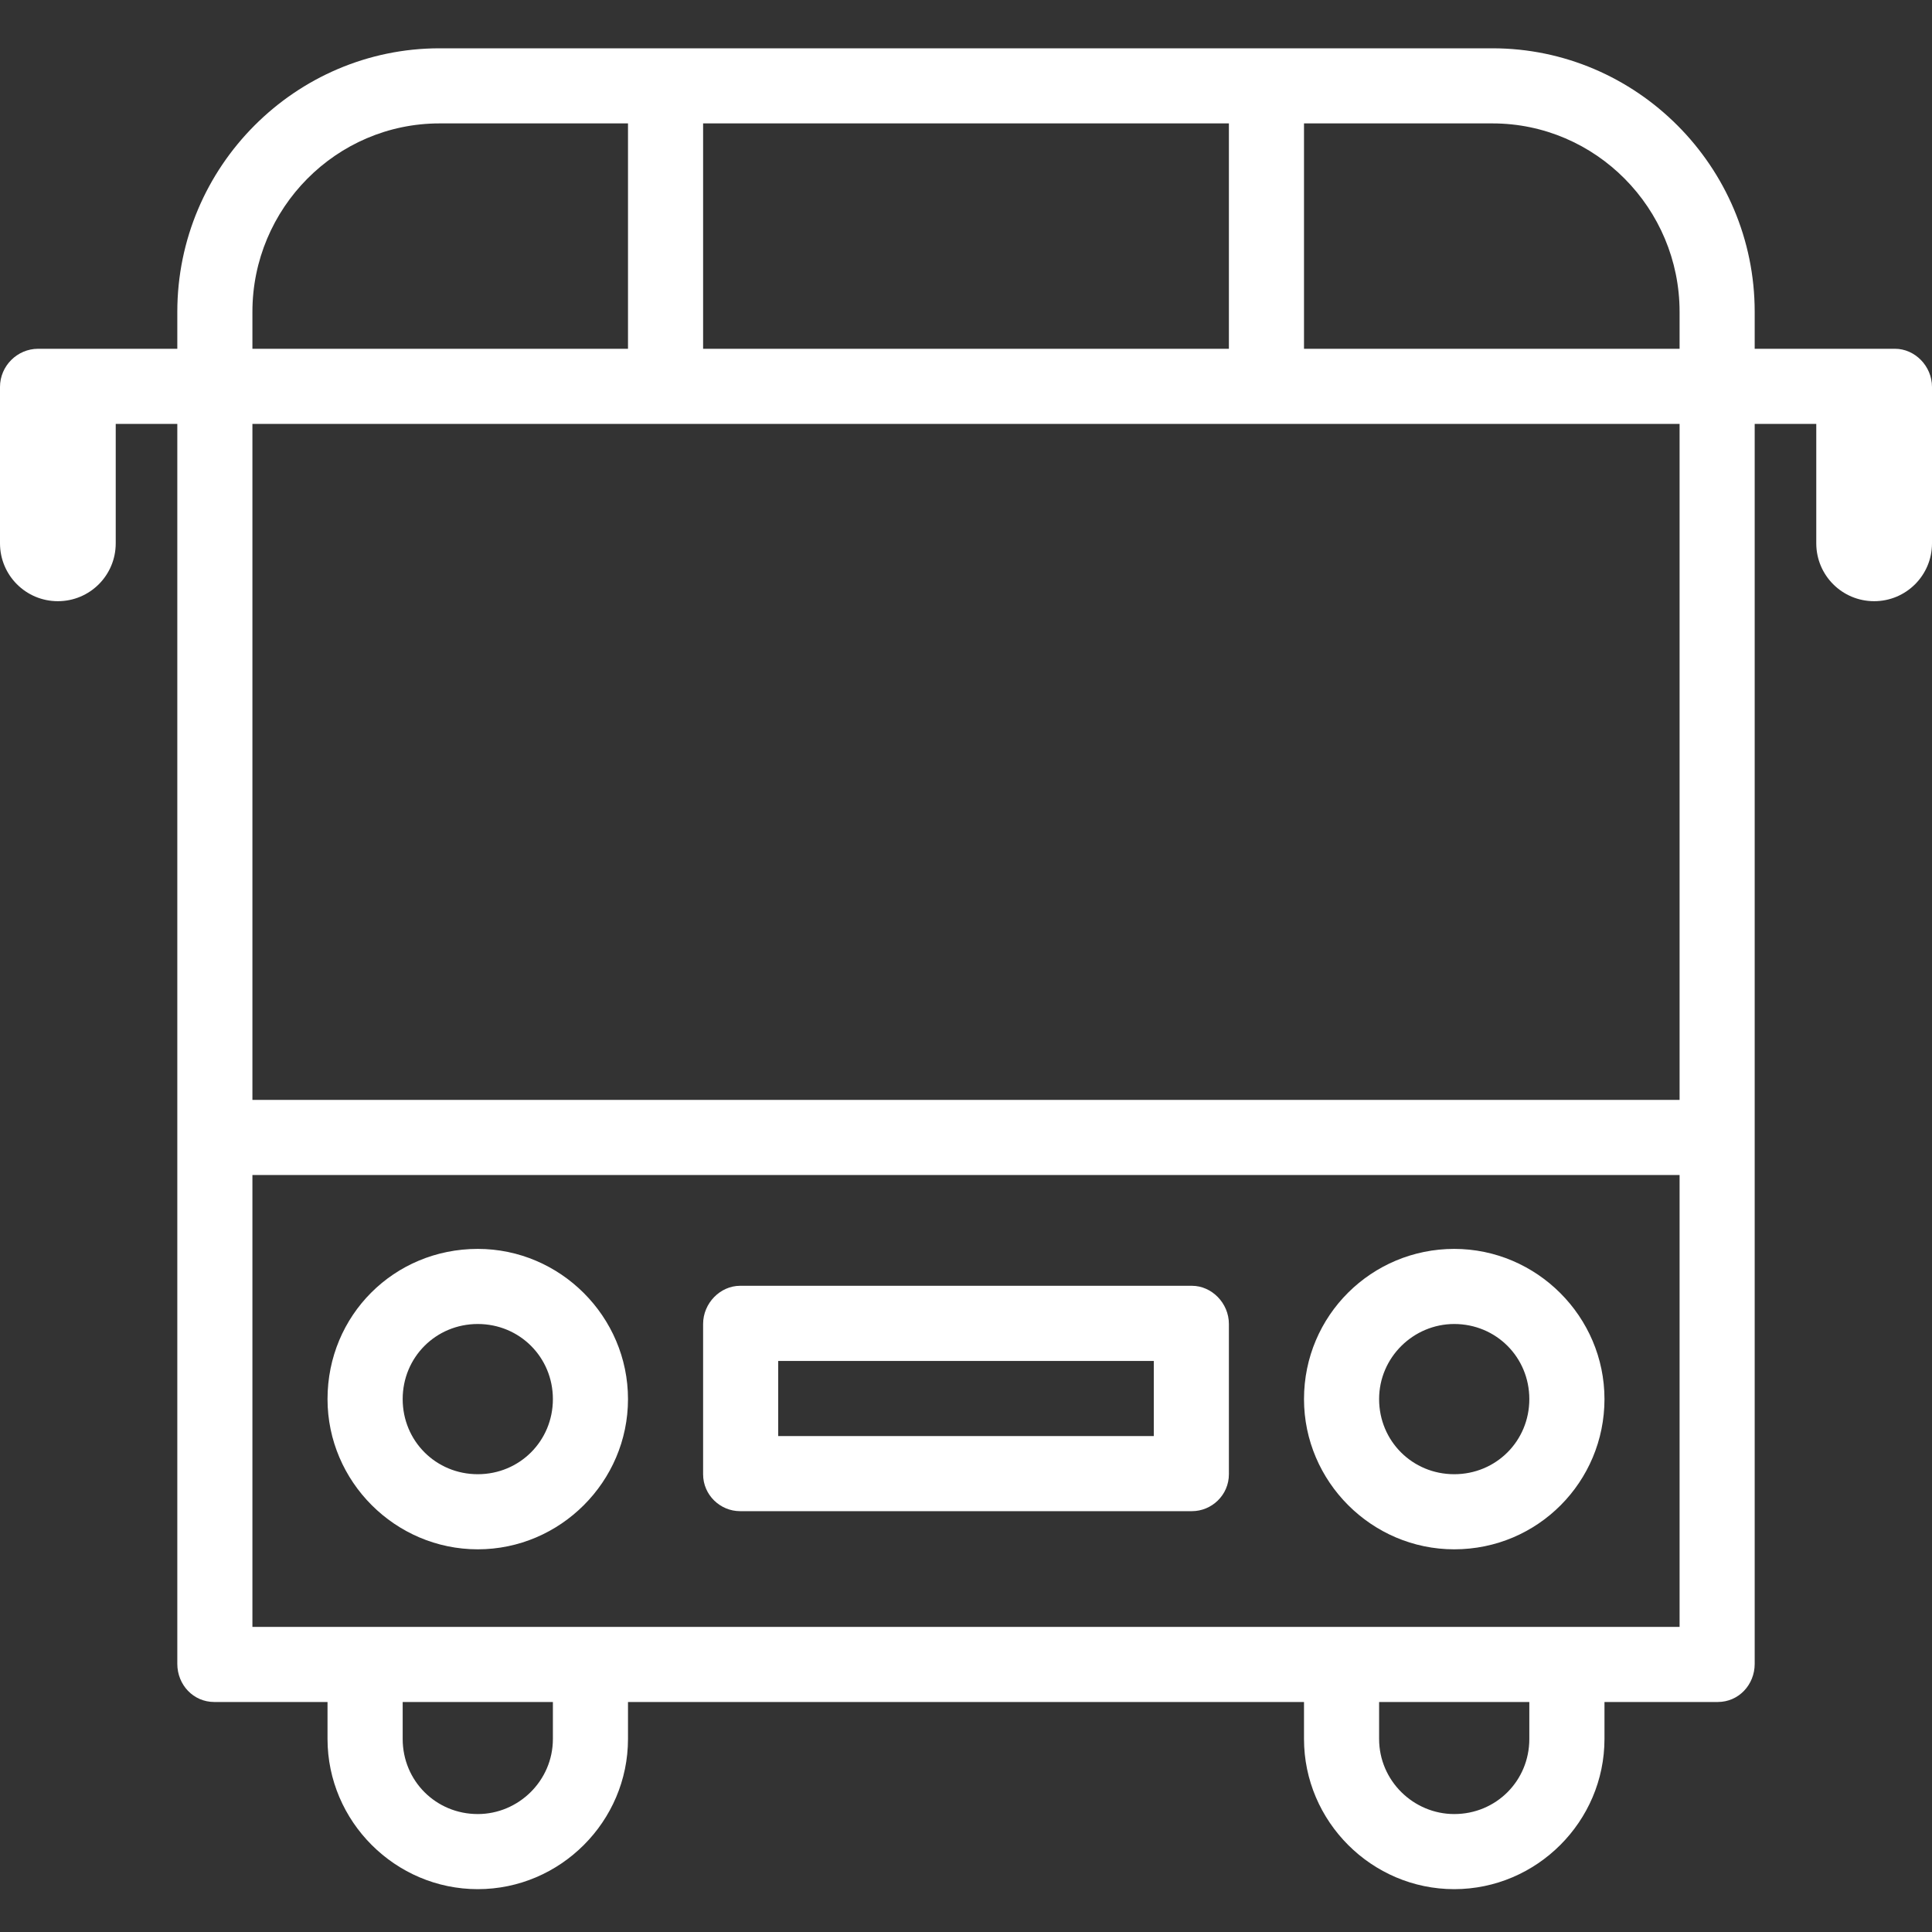 <svg width="40" height="40" viewBox="0 0 40 40" fill="none" xmlns="http://www.w3.org/2000/svg">
<rect x="0" y="0" width="40" height="40" fill="#333333" stroke="none"/>
<path d="M9.101 1H30.899C33.882 1 36.329 3.447 36.329 6.456V7.221H39.235C39.643 7.221 40 7.577 40 8.011V11.249C40 11.911 39.465 12.447 38.802 12.447C38.139 12.447 37.604 11.911 37.604 11.249V8.776H36.329V34.448C36.329 34.882 35.997 35.238 35.564 35.238H33.219V36.003C33.219 37.711 31.816 39.113 30.108 39.113C28.4 39.113 26.998 37.711 26.998 36.003V35.238H13.002V36.003C13.002 37.711 11.6 39.113 9.892 39.113C8.184 39.113 6.781 37.711 6.781 36.003V35.238H4.436C4.003 35.238 3.671 34.882 3.671 34.448V8.776H2.396V11.249C2.396 11.911 1.861 12.447 1.198 12.447C0.535 12.447 0 11.911 0 11.249V8.011C0 7.577 0.357 7.221 0.79 7.221H3.671V6.456C3.671 3.447 6.119 1 9.101 1ZM26.998 2.555V7.221H34.774V6.456C34.774 4.314 33.04 2.555 30.899 2.555H26.998ZM25.443 7.221V2.555H14.557V7.221H25.443ZM13.002 7.221V2.555H9.101C6.96 2.555 5.226 4.314 5.226 6.456V7.221H13.002ZM11.447 35.238H8.337V36.003C8.337 36.87 9.025 37.558 9.892 37.558C10.733 37.558 11.447 36.87 11.447 36.003V35.238ZM15.322 26.621H24.678C25.086 26.621 25.443 26.978 25.443 27.412V30.522C25.443 30.955 25.086 31.287 24.678 31.287H15.322C14.914 31.287 14.557 30.955 14.557 30.522V27.412C14.557 26.978 14.914 26.621 15.322 26.621ZM23.888 28.177H16.112V29.732H23.888V28.177ZM30.108 25.857C31.816 25.857 33.219 27.259 33.219 28.967C33.219 30.675 31.842 32.077 30.108 32.077C28.4 32.077 26.998 30.675 26.998 28.967C26.998 27.233 28.4 25.857 30.108 25.857ZM30.108 27.412C29.267 27.412 28.553 28.1 28.553 28.967C28.553 29.834 29.242 30.522 30.108 30.522C30.975 30.522 31.663 29.834 31.663 28.967C31.663 28.1 30.975 27.412 30.108 27.412ZM9.892 25.857C11.6 25.857 13.002 27.259 13.002 28.967C13.002 30.675 11.6 32.077 9.892 32.077C8.184 32.077 6.781 30.675 6.781 28.967C6.781 27.233 8.158 25.857 9.892 25.857ZM9.892 27.412C9.025 27.412 8.337 28.1 8.337 28.967C8.337 29.834 9.025 30.522 9.892 30.522C10.758 30.522 11.447 29.834 11.447 28.967C11.447 28.1 10.758 27.412 9.892 27.412ZM31.663 35.238H28.553V36.003C28.553 36.87 29.267 37.558 30.108 37.558C30.975 37.558 31.663 36.87 31.663 36.003V35.238ZM34.774 24.327H5.226V33.683H34.774V24.327ZM34.774 8.776H5.226V22.772H34.774V8.776Z" fill="white"/>
</svg>
